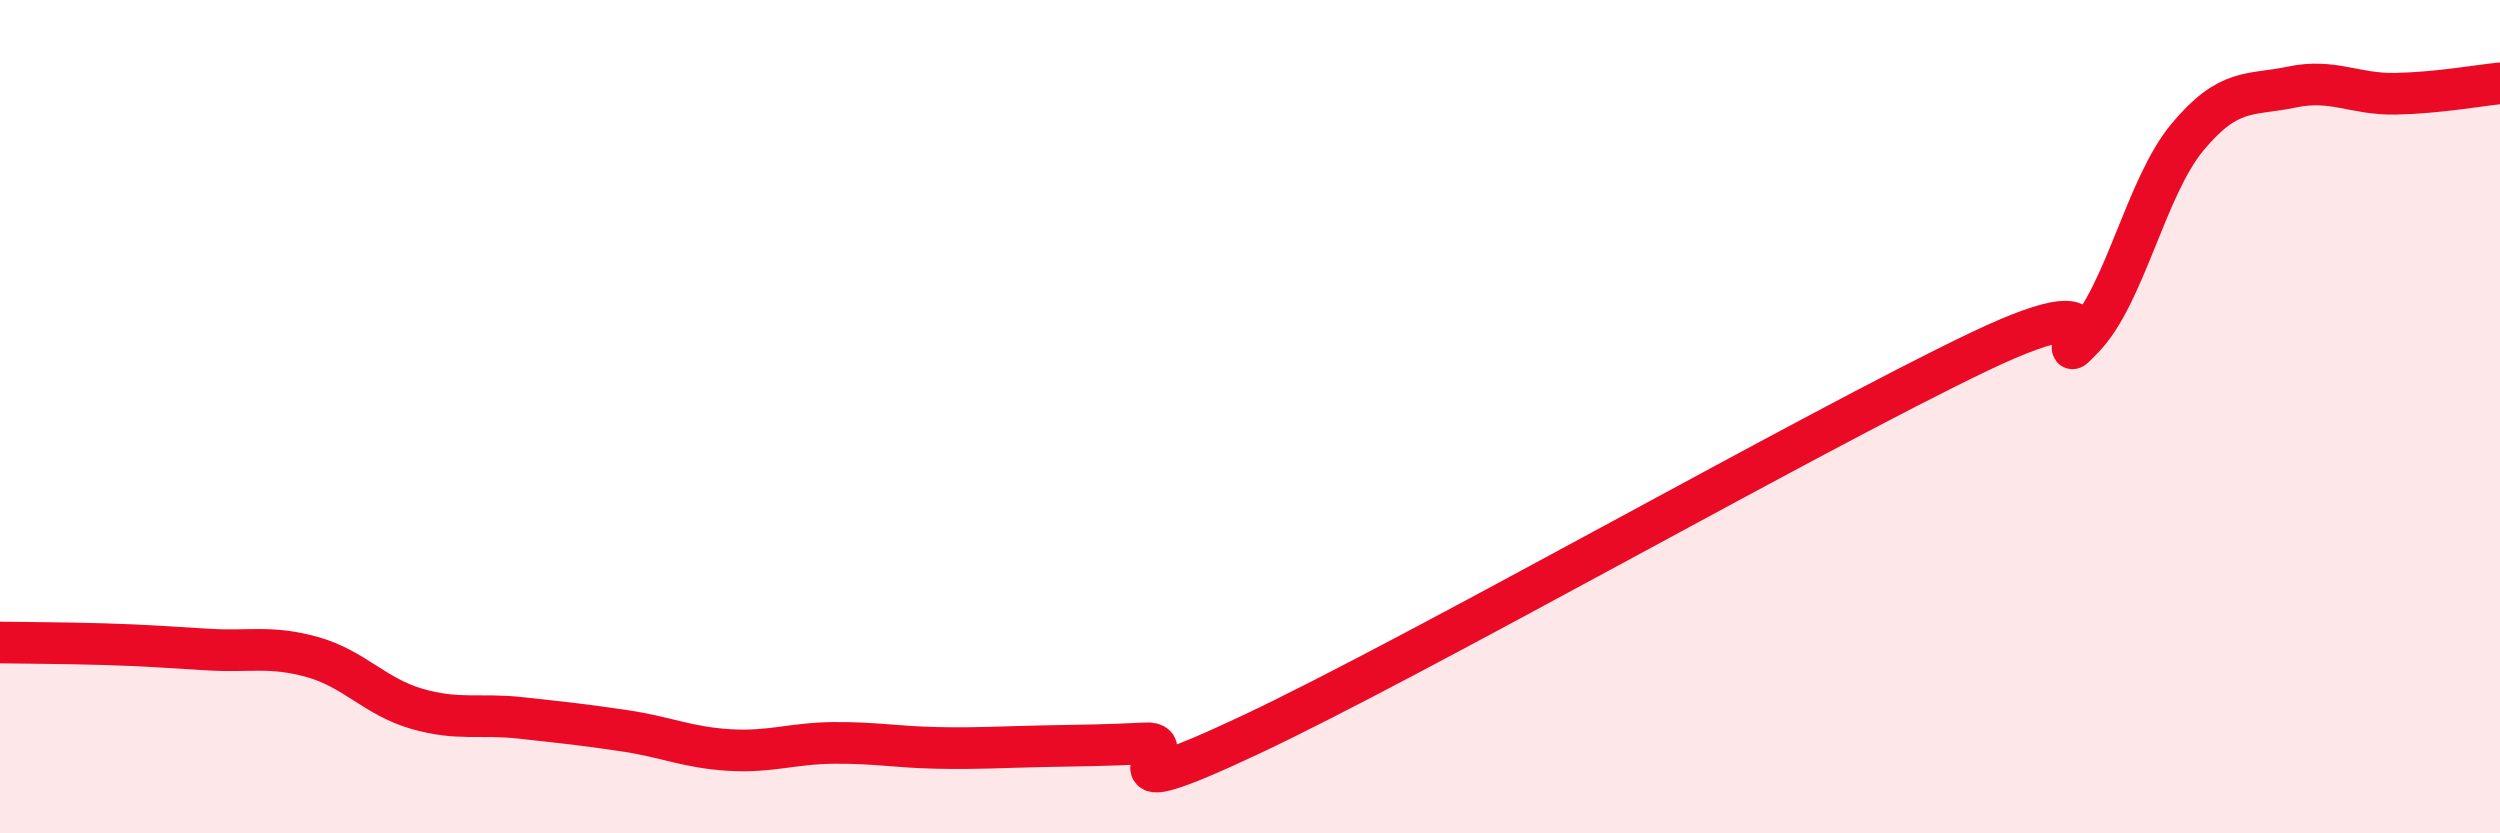 
    <svg width="60" height="20" viewBox="0 0 60 20" xmlns="http://www.w3.org/2000/svg">
      <path
        d="M 0,15.42 C 0.5,15.43 1.5,15.43 2.5,15.46 C 3.5,15.49 4,15.53 5,15.59 C 6,15.65 6.5,15.49 7.5,15.77 C 8.5,16.05 9,16.72 10,17.01 C 11,17.3 11.5,17.12 12.5,17.23 C 13.5,17.34 14,17.39 15,17.54 C 16,17.69 16.5,17.94 17.5,18 C 18.5,18.06 19,17.84 20,17.83 C 21,17.82 21.5,17.93 22.5,17.95 C 23.5,17.97 24,17.93 25,17.91 C 26,17.89 26.5,17.89 27.5,17.84 C 28.5,17.79 26,19.52 30,17.64 C 34,15.76 43.5,10.35 47.5,8.44 C 51.5,6.53 49,9.14 50,8.11 C 51,7.08 51.5,4.49 52.5,3.29 C 53.5,2.09 54,2.3 55,2.09 C 56,1.88 56.5,2.27 57.5,2.25 C 58.5,2.23 59.5,2.05 60,2L60 20L0 20Z"
        fill="#EB0A25"
        opacity="0.1"
        stroke-linecap="round"
        stroke-linejoin="round"
      />
      <path
        d="M 0,15.42 C 0.5,15.43 1.5,15.43 2.5,15.46 C 3.5,15.49 4,15.53 5,15.59 C 6,15.65 6.5,15.49 7.5,15.77 C 8.5,16.05 9,16.72 10,17.01 C 11,17.3 11.5,17.12 12.5,17.23 C 13.5,17.34 14,17.39 15,17.54 C 16,17.69 16.5,17.94 17.5,18 C 18.5,18.06 19,17.84 20,17.83 C 21,17.82 21.5,17.93 22.5,17.95 C 23.5,17.97 24,17.93 25,17.91 C 26,17.89 26.5,17.89 27.5,17.84 C 28.5,17.79 26,19.52 30,17.64 C 34,15.76 43.5,10.35 47.5,8.44 C 51.5,6.53 49,9.14 50,8.11 C 51,7.08 51.5,4.49 52.5,3.29 C 53.5,2.09 54,2.3 55,2.09 C 56,1.88 56.5,2.27 57.5,2.25 C 58.5,2.23 59.5,2.05 60,2"
        stroke="#EB0A25"
        stroke-width="1"
        fill="none"
        stroke-linecap="round"
        stroke-linejoin="round"
      />
    </svg>
  